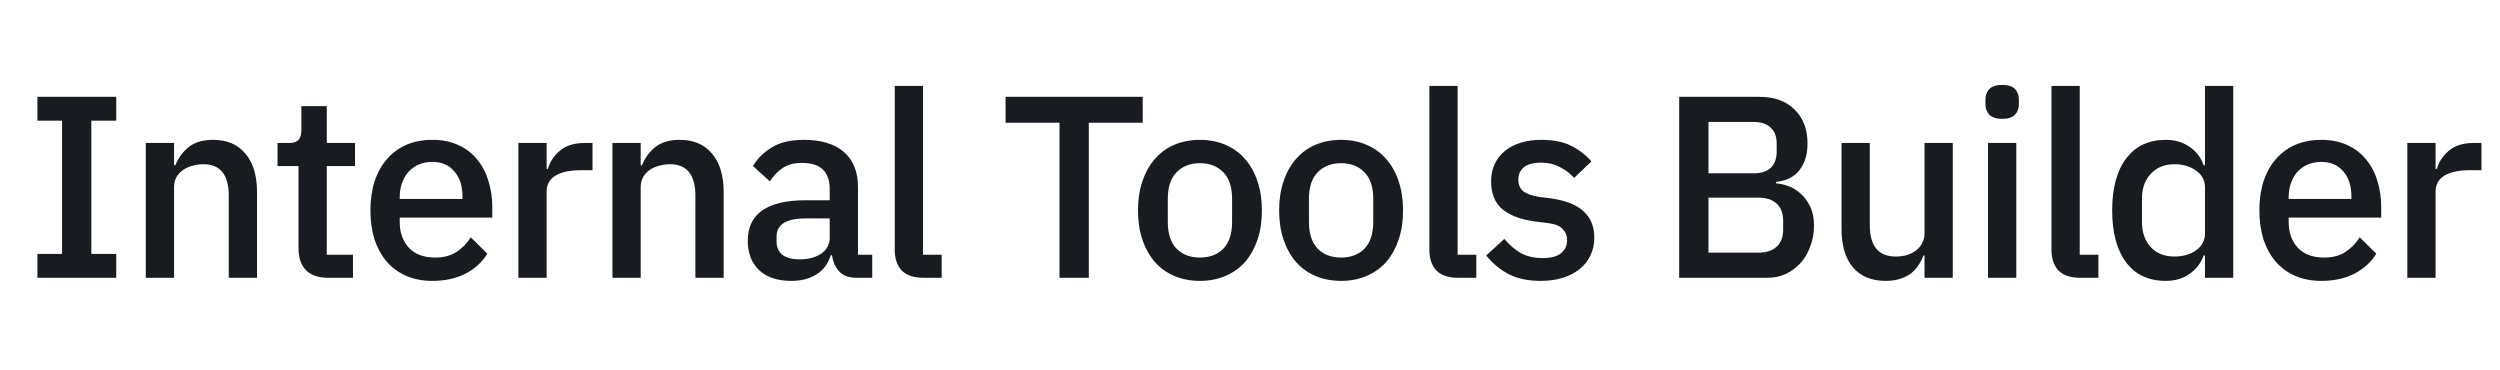 <svg width="135" height="20" viewBox="0 0 135 20" fill="none" xmlns="http://www.w3.org/2000/svg">
<path d="M2.021 15V13.712H3.351V6.516H2.021V5.228H6.277V6.516H4.933V13.712H6.277V15H2.021ZM7.873 15V7.72H9.399V8.924H9.469C9.628 8.532 9.866 8.205 10.183 7.944C10.51 7.683 10.953 7.552 11.513 7.552C12.26 7.552 12.838 7.799 13.249 8.294C13.669 8.779 13.879 9.475 13.879 10.38V15H12.353V10.576C12.353 9.437 11.896 8.868 10.981 8.868C10.785 8.868 10.589 8.896 10.393 8.952C10.206 8.999 10.038 9.073 9.889 9.176C9.74 9.279 9.618 9.409 9.525 9.568C9.441 9.727 9.399 9.913 9.399 10.128V15H7.873ZM17.73 15C17.198 15 16.797 14.865 16.526 14.594C16.256 14.314 16.12 13.922 16.12 13.418V8.966H14.986V7.72H15.602C15.854 7.72 16.027 7.664 16.12 7.552C16.223 7.44 16.274 7.258 16.274 7.006V5.732H17.646V7.72H19.172V8.966H17.646V13.754H19.06V15H17.73ZM23.349 15.168C22.826 15.168 22.36 15.079 21.949 14.902C21.538 14.725 21.188 14.473 20.899 14.146C20.61 13.81 20.386 13.409 20.227 12.942C20.078 12.466 20.003 11.939 20.003 11.36C20.003 10.781 20.078 10.259 20.227 9.792C20.386 9.316 20.61 8.915 20.899 8.588C21.188 8.252 21.538 7.995 21.949 7.818C22.36 7.641 22.826 7.552 23.349 7.552C23.881 7.552 24.348 7.645 24.749 7.832C25.16 8.019 25.5 8.28 25.771 8.616C26.041 8.943 26.242 9.325 26.373 9.764C26.513 10.203 26.583 10.674 26.583 11.178V11.752H21.585V11.99C21.585 12.55 21.748 13.012 22.075 13.376C22.411 13.731 22.887 13.908 23.503 13.908C23.951 13.908 24.329 13.81 24.637 13.614C24.945 13.418 25.206 13.152 25.421 12.816L26.317 13.698C26.046 14.146 25.654 14.505 25.141 14.776C24.628 15.037 24.03 15.168 23.349 15.168ZM23.349 8.742C23.087 8.742 22.845 8.789 22.621 8.882C22.406 8.975 22.22 9.106 22.061 9.274C21.912 9.442 21.795 9.643 21.711 9.876C21.627 10.109 21.585 10.366 21.585 10.646V10.744H24.973V10.604C24.973 10.044 24.828 9.596 24.539 9.26C24.25 8.915 23.853 8.742 23.349 8.742ZM27.992 15V7.72H29.518V9.12H29.588C29.691 8.747 29.905 8.42 30.232 8.14C30.559 7.86 31.011 7.72 31.59 7.72H31.996V9.19H31.394C30.787 9.19 30.321 9.288 29.994 9.484C29.677 9.68 29.518 9.969 29.518 10.352V15H27.992ZM33.072 15V7.72H34.597V8.924H34.667C34.826 8.532 35.064 8.205 35.382 7.944C35.708 7.683 36.151 7.552 36.712 7.552C37.458 7.552 38.037 7.799 38.447 8.294C38.867 8.779 39.078 9.475 39.078 10.38V15H37.551V10.576C37.551 9.437 37.094 8.868 36.179 8.868C35.983 8.868 35.788 8.896 35.592 8.952C35.405 8.999 35.237 9.073 35.087 9.176C34.938 9.279 34.817 9.409 34.724 9.568C34.639 9.727 34.597 9.913 34.597 10.128V15H33.072ZM46.246 15C45.845 15 45.537 14.888 45.322 14.664C45.108 14.431 44.977 14.137 44.931 13.782H44.861C44.721 14.239 44.464 14.585 44.09 14.818C43.717 15.051 43.264 15.168 42.733 15.168C41.977 15.168 41.393 14.972 40.983 14.58C40.581 14.188 40.38 13.661 40.38 12.998C40.38 12.27 40.642 11.724 41.164 11.36C41.697 10.996 42.471 10.814 43.489 10.814H44.804V10.198C44.804 9.75 44.683 9.405 44.441 9.162C44.198 8.919 43.82 8.798 43.306 8.798C42.877 8.798 42.527 8.891 42.257 9.078C41.986 9.265 41.757 9.503 41.571 9.792L40.66 8.966C40.903 8.555 41.244 8.219 41.682 7.958C42.121 7.687 42.695 7.552 43.404 7.552C44.347 7.552 45.071 7.771 45.575 8.21C46.078 8.649 46.331 9.279 46.331 10.1V13.754H47.1V15H46.246ZM43.166 14.006C43.642 14.006 44.035 13.903 44.343 13.698C44.651 13.483 44.804 13.199 44.804 12.844V11.794H43.517C42.462 11.794 41.934 12.121 41.934 12.774V13.026C41.934 13.353 42.042 13.6 42.257 13.768C42.48 13.927 42.784 14.006 43.166 14.006ZM49.87 15C49.347 15 48.956 14.869 48.694 14.608C48.442 14.337 48.316 13.964 48.316 13.488V4.64H49.842V13.754H50.85V15H49.87ZM58.795 6.628V15H57.213V6.628H54.301V5.228H61.707V6.628H58.795ZM64.797 15.168C64.293 15.168 63.831 15.079 63.411 14.902C63 14.725 62.65 14.473 62.361 14.146C62.072 13.81 61.848 13.409 61.689 12.942C61.53 12.466 61.451 11.939 61.451 11.36C61.451 10.781 61.53 10.259 61.689 9.792C61.848 9.316 62.072 8.915 62.361 8.588C62.65 8.252 63 7.995 63.411 7.818C63.831 7.641 64.293 7.552 64.797 7.552C65.301 7.552 65.758 7.641 66.169 7.818C66.589 7.995 66.944 8.252 67.233 8.588C67.522 8.915 67.746 9.316 67.905 9.792C68.064 10.259 68.143 10.781 68.143 11.36C68.143 11.939 68.064 12.466 67.905 12.942C67.746 13.409 67.522 13.81 67.233 14.146C66.944 14.473 66.589 14.725 66.169 14.902C65.758 15.079 65.301 15.168 64.797 15.168ZM64.797 13.908C65.32 13.908 65.74 13.749 66.057 13.432C66.374 13.105 66.533 12.62 66.533 11.976V10.744C66.533 10.1 66.374 9.619 66.057 9.302C65.74 8.975 65.32 8.812 64.797 8.812C64.274 8.812 63.854 8.975 63.537 9.302C63.22 9.619 63.061 10.1 63.061 10.744V11.976C63.061 12.62 63.22 13.105 63.537 13.432C63.854 13.749 64.274 13.908 64.797 13.908ZM72.419 15.168C71.915 15.168 71.453 15.079 71.033 14.902C70.623 14.725 70.273 14.473 69.983 14.146C69.694 13.81 69.47 13.409 69.311 12.942C69.153 12.466 69.073 11.939 69.073 11.36C69.073 10.781 69.153 10.259 69.311 9.792C69.47 9.316 69.694 8.915 69.983 8.588C70.273 8.252 70.623 7.995 71.033 7.818C71.453 7.641 71.915 7.552 72.419 7.552C72.923 7.552 73.381 7.641 73.791 7.818C74.211 7.995 74.566 8.252 74.855 8.588C75.145 8.915 75.369 9.316 75.527 9.792C75.686 10.259 75.765 10.781 75.765 11.36C75.765 11.939 75.686 12.466 75.527 12.942C75.369 13.409 75.145 13.81 74.855 14.146C74.566 14.473 74.211 14.725 73.791 14.902C73.381 15.079 72.923 15.168 72.419 15.168ZM72.419 13.908C72.942 13.908 73.362 13.749 73.679 13.432C73.997 13.105 74.155 12.62 74.155 11.976V10.744C74.155 10.1 73.997 9.619 73.679 9.302C73.362 8.975 72.942 8.812 72.419 8.812C71.897 8.812 71.477 8.975 71.159 9.302C70.842 9.619 70.683 10.1 70.683 10.744V11.976C70.683 12.62 70.842 13.105 71.159 13.432C71.477 13.749 71.897 13.908 72.419 13.908ZM78.74 15C78.217 15 77.825 14.869 77.564 14.608C77.312 14.337 77.186 13.964 77.186 13.488V4.64H78.712V13.754H79.72V15H78.74ZM83.208 15.168C82.517 15.168 81.939 15.047 81.472 14.804C81.005 14.561 80.599 14.225 80.254 13.796L81.234 12.9C81.504 13.227 81.803 13.483 82.13 13.67C82.466 13.847 82.853 13.936 83.292 13.936C83.74 13.936 84.071 13.852 84.286 13.684C84.51 13.507 84.622 13.264 84.622 12.956C84.622 12.723 84.543 12.527 84.384 12.368C84.234 12.2 83.969 12.093 83.586 12.046L82.914 11.962C82.167 11.869 81.579 11.654 81.15 11.318C80.73 10.973 80.52 10.464 80.52 9.792C80.52 9.437 80.585 9.125 80.716 8.854C80.847 8.574 81.028 8.341 81.262 8.154C81.504 7.958 81.789 7.809 82.116 7.706C82.452 7.603 82.82 7.552 83.222 7.552C83.875 7.552 84.407 7.655 84.818 7.86C85.238 8.065 85.611 8.35 85.938 8.714L85 9.61C84.813 9.386 84.566 9.195 84.258 9.036C83.959 8.868 83.614 8.784 83.222 8.784C82.802 8.784 82.489 8.868 82.284 9.036C82.088 9.204 81.99 9.423 81.99 9.694C81.99 9.974 82.079 10.184 82.256 10.324C82.433 10.464 82.718 10.567 83.11 10.632L83.782 10.716C84.585 10.837 85.168 11.075 85.532 11.43C85.905 11.775 86.092 12.242 86.092 12.83C86.092 13.185 86.022 13.507 85.882 13.796C85.751 14.076 85.56 14.319 85.308 14.524C85.056 14.729 84.752 14.888 84.398 15C84.043 15.112 83.647 15.168 83.208 15.168ZM90.676 5.228H95.002C95.814 5.228 96.449 5.457 96.906 5.914C97.373 6.371 97.606 6.983 97.606 7.748C97.606 8.112 97.555 8.425 97.452 8.686C97.35 8.938 97.219 9.148 97.06 9.316C96.902 9.475 96.72 9.596 96.514 9.68C96.309 9.755 96.108 9.801 95.912 9.82V9.904C96.108 9.913 96.323 9.96 96.556 10.044C96.799 10.128 97.023 10.263 97.228 10.45C97.434 10.627 97.606 10.861 97.746 11.15C97.886 11.43 97.956 11.775 97.956 12.186C97.956 12.578 97.891 12.947 97.76 13.292C97.639 13.637 97.466 13.936 97.242 14.188C97.018 14.44 96.752 14.641 96.444 14.79C96.136 14.93 95.8 15 95.436 15H90.676V5.228ZM92.258 13.642H94.974C95.385 13.642 95.707 13.535 95.94 13.32C96.174 13.105 96.29 12.797 96.29 12.396V11.92C96.29 11.519 96.174 11.211 95.94 10.996C95.707 10.781 95.385 10.674 94.974 10.674H92.258V13.642ZM92.258 9.358H94.708C95.1 9.358 95.404 9.26 95.618 9.064C95.833 8.859 95.94 8.569 95.94 8.196V7.748C95.94 7.375 95.833 7.09 95.618 6.894C95.404 6.689 95.1 6.586 94.708 6.586H92.258V9.358ZM103.923 13.796H103.867C103.802 13.973 103.713 14.146 103.601 14.314C103.498 14.482 103.363 14.631 103.195 14.762C103.036 14.883 102.84 14.981 102.607 15.056C102.383 15.131 102.122 15.168 101.823 15.168C101.067 15.168 100.479 14.925 100.059 14.44C99.648 13.955 99.443 13.259 99.443 12.354V7.72H100.969V12.158C100.969 13.287 101.436 13.852 102.369 13.852C102.565 13.852 102.756 13.829 102.943 13.782C103.13 13.726 103.293 13.647 103.433 13.544C103.582 13.441 103.699 13.311 103.783 13.152C103.876 12.993 103.923 12.807 103.923 12.592V7.72H105.449V15H103.923V13.796ZM108.124 6.418C107.807 6.418 107.573 6.343 107.424 6.194C107.284 6.045 107.214 5.853 107.214 5.62V5.382C107.214 5.149 107.284 4.957 107.424 4.808C107.573 4.659 107.807 4.584 108.124 4.584C108.441 4.584 108.67 4.659 108.81 4.808C108.95 4.957 109.02 5.149 109.02 5.382V5.62C109.02 5.853 108.95 6.045 108.81 6.194C108.67 6.343 108.441 6.418 108.124 6.418ZM107.354 7.72H108.88V15H107.354V7.72ZM112.333 15C111.81 15 111.418 14.869 111.157 14.608C110.905 14.337 110.779 13.964 110.779 13.488V4.64H112.305V13.754H113.313V15H112.333ZM119.069 13.796H118.999C118.841 14.225 118.579 14.561 118.215 14.804C117.861 15.047 117.441 15.168 116.955 15.168C116.031 15.168 115.317 14.837 114.813 14.174C114.309 13.502 114.057 12.564 114.057 11.36C114.057 10.156 114.309 9.223 114.813 8.56C115.317 7.888 116.031 7.552 116.955 7.552C117.441 7.552 117.861 7.673 118.215 7.916C118.579 8.149 118.841 8.485 118.999 8.924H119.069V4.64H120.595V15H119.069V13.796ZM117.417 13.852C117.884 13.852 118.276 13.74 118.593 13.516C118.911 13.283 119.069 12.979 119.069 12.606V10.114C119.069 9.741 118.911 9.442 118.593 9.218C118.276 8.985 117.884 8.868 117.417 8.868C116.885 8.868 116.461 9.041 116.143 9.386C115.826 9.722 115.667 10.17 115.667 10.73V11.99C115.667 12.55 115.826 13.003 116.143 13.348C116.461 13.684 116.885 13.852 117.417 13.852ZM125.352 15.168C124.83 15.168 124.363 15.079 123.952 14.902C123.542 14.725 123.192 14.473 122.902 14.146C122.613 13.81 122.389 13.409 122.23 12.942C122.081 12.466 122.006 11.939 122.006 11.36C122.006 10.781 122.081 10.259 122.23 9.792C122.389 9.316 122.613 8.915 122.902 8.588C123.192 8.252 123.542 7.995 123.952 7.818C124.363 7.641 124.83 7.552 125.352 7.552C125.884 7.552 126.351 7.645 126.752 7.832C127.163 8.019 127.504 8.28 127.774 8.616C128.045 8.943 128.246 9.325 128.376 9.764C128.516 10.203 128.586 10.674 128.586 11.178V11.752H123.588V11.99C123.588 12.55 123.752 13.012 124.078 13.376C124.414 13.731 124.89 13.908 125.506 13.908C125.954 13.908 126.332 13.81 126.64 13.614C126.948 13.418 127.21 13.152 127.424 12.816L128.32 13.698C128.05 14.146 127.658 14.505 127.144 14.776C126.631 15.037 126.034 15.168 125.352 15.168ZM125.352 8.742C125.091 8.742 124.848 8.789 124.624 8.882C124.41 8.975 124.223 9.106 124.064 9.274C123.915 9.442 123.798 9.643 123.714 9.876C123.63 10.109 123.588 10.366 123.588 10.646V10.744H126.976V10.604C126.976 10.044 126.832 9.596 126.542 9.26C126.253 8.915 125.856 8.742 125.352 8.742ZM129.996 15V7.72H131.522V9.12H131.592C131.694 8.747 131.909 8.42 132.236 8.14C132.562 7.86 133.015 7.72 133.594 7.72H134V9.19H133.398C132.791 9.19 132.324 9.288 131.998 9.484C131.68 9.68 131.522 9.969 131.522 10.352V15H129.996Z" fill="#181B1F"/>
</svg>
